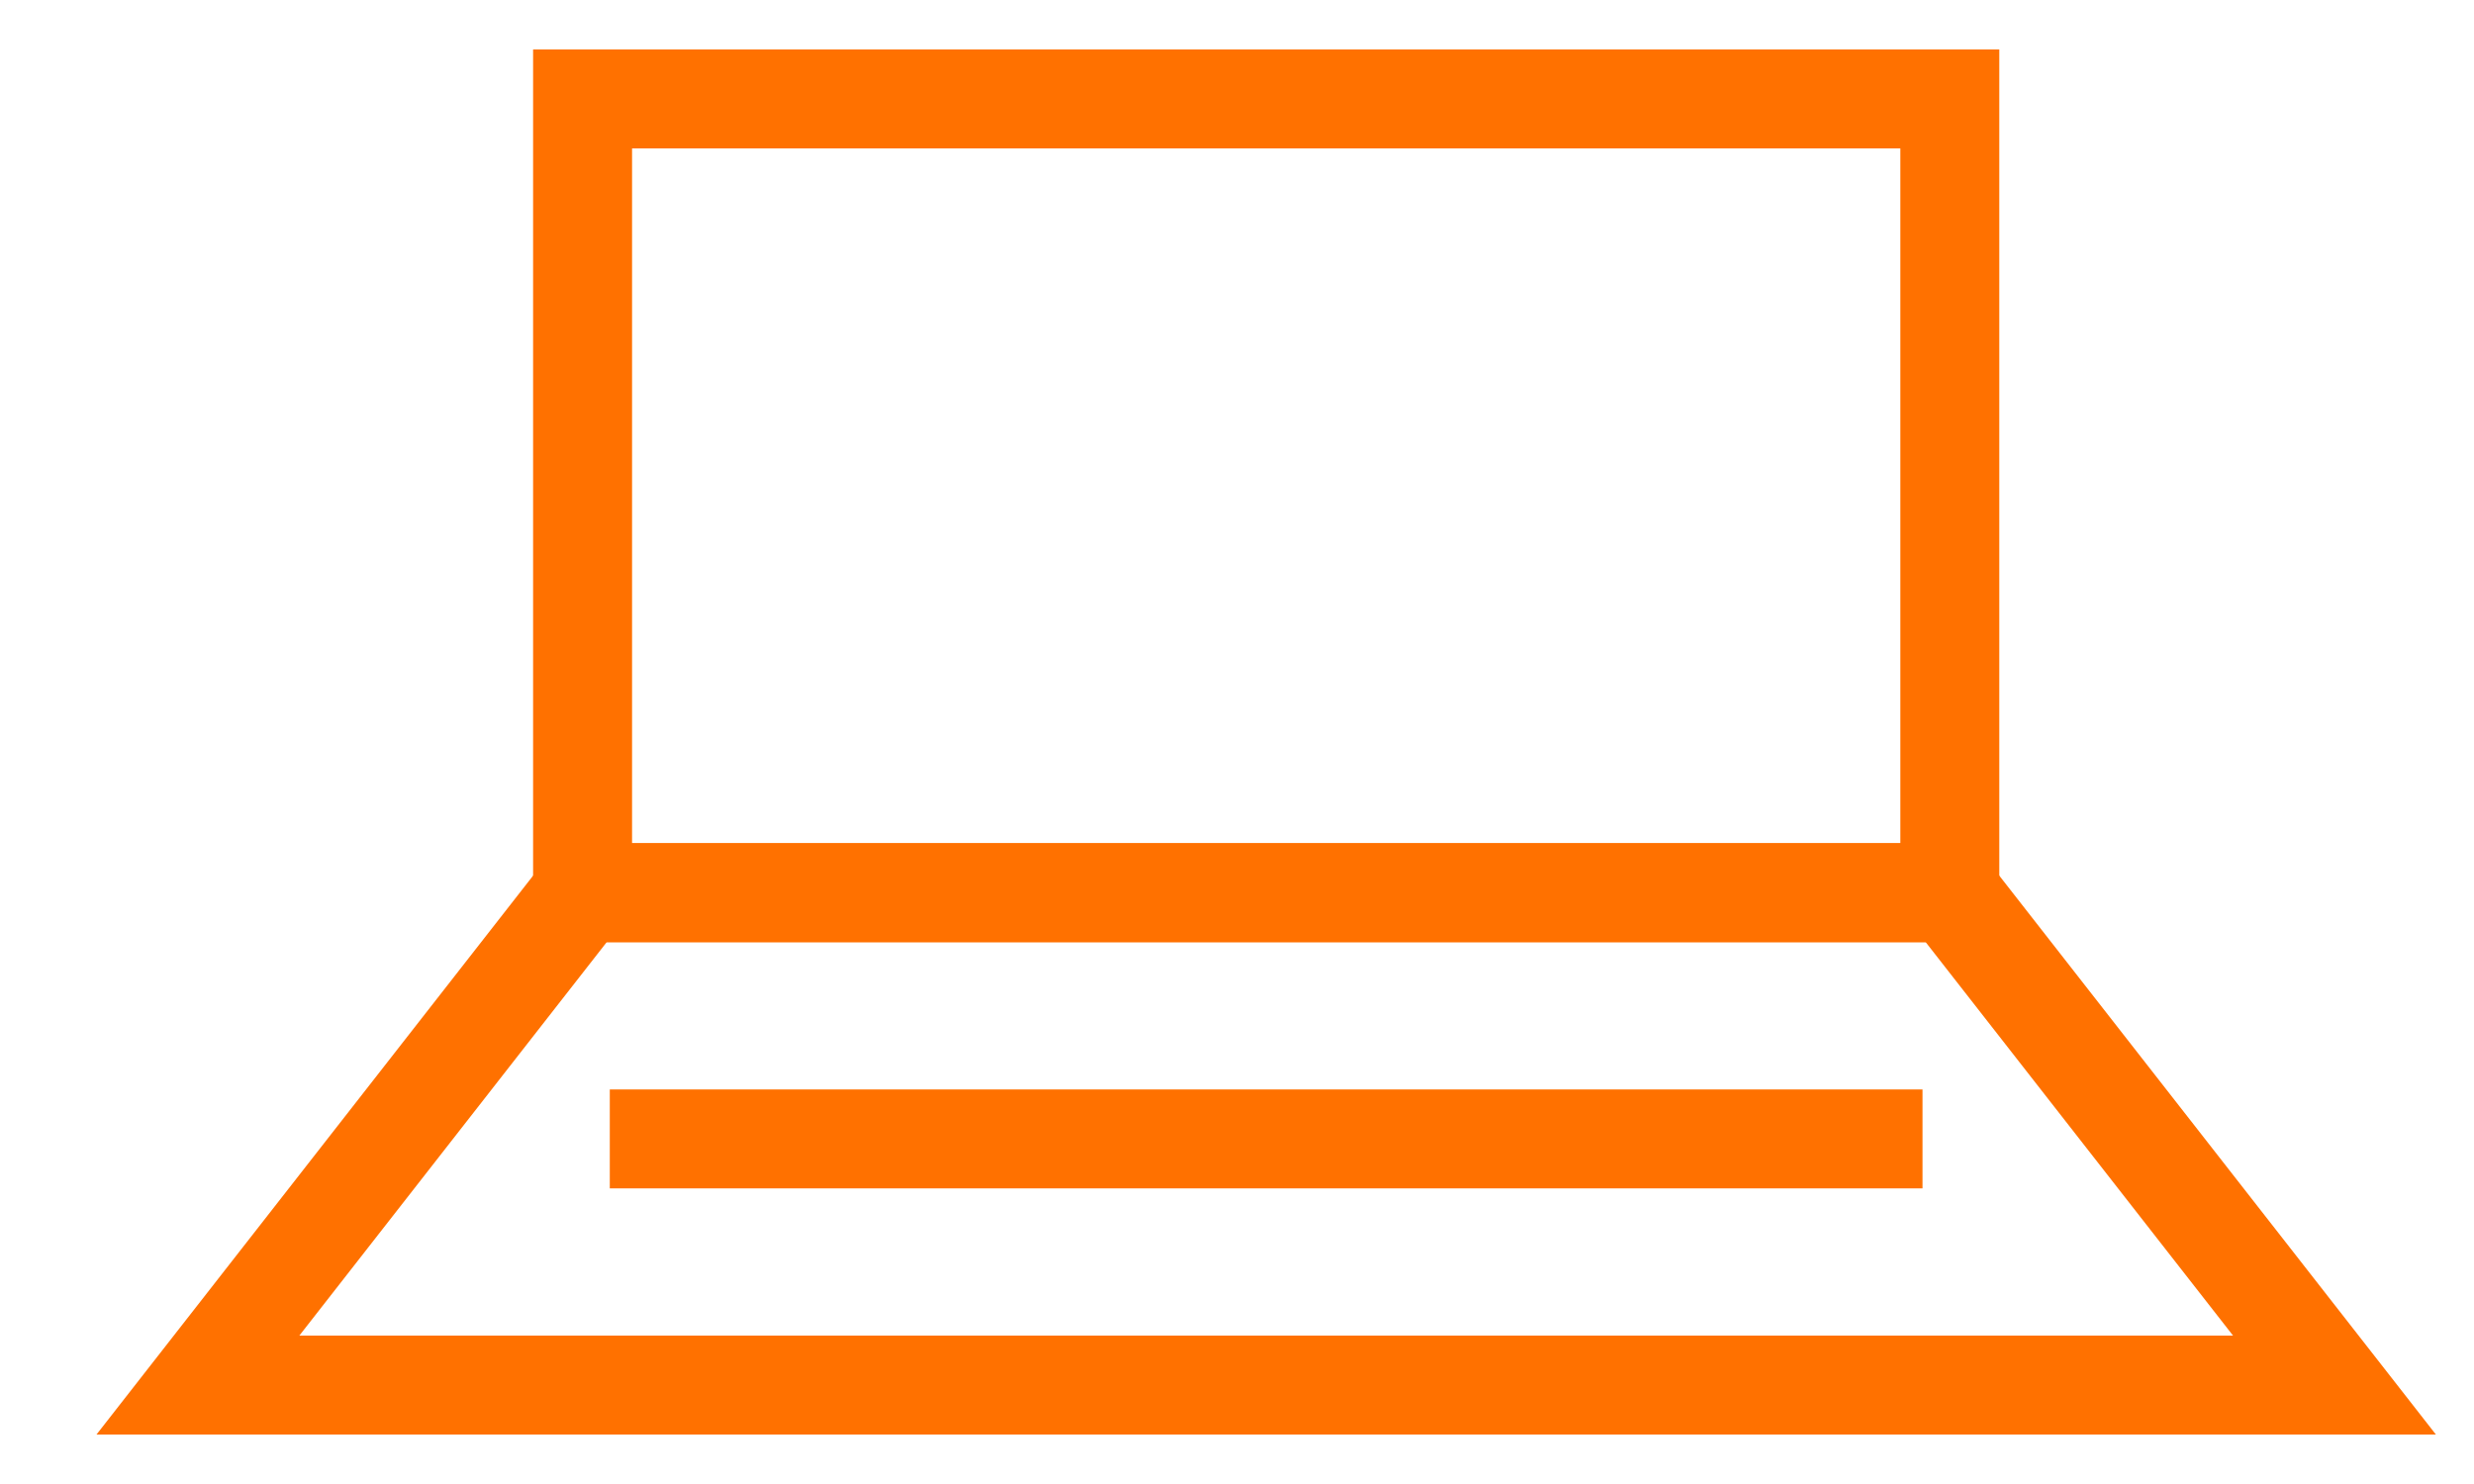 <?xml version="1.0" encoding="UTF-8"?> <svg xmlns="http://www.w3.org/2000/svg" width="25" height="15" viewBox="0 0 25 15" fill="none"><g id="Group 12"><path id="Vector" d="M19.703 1H5.887V9.023H19.703V1Z" stroke="#FF7100" stroke-miterlimit="10"></path><path id="Vector_2" d="M23.59 14H2L5.887 9.023H19.703L23.59 14Z" stroke="#FF7100" stroke-miterlimit="10"></path><path id="Vector_3" d="M6.162 11.512H19.427" stroke="#FF7100" stroke-miterlimit="10"></path></g></svg> 